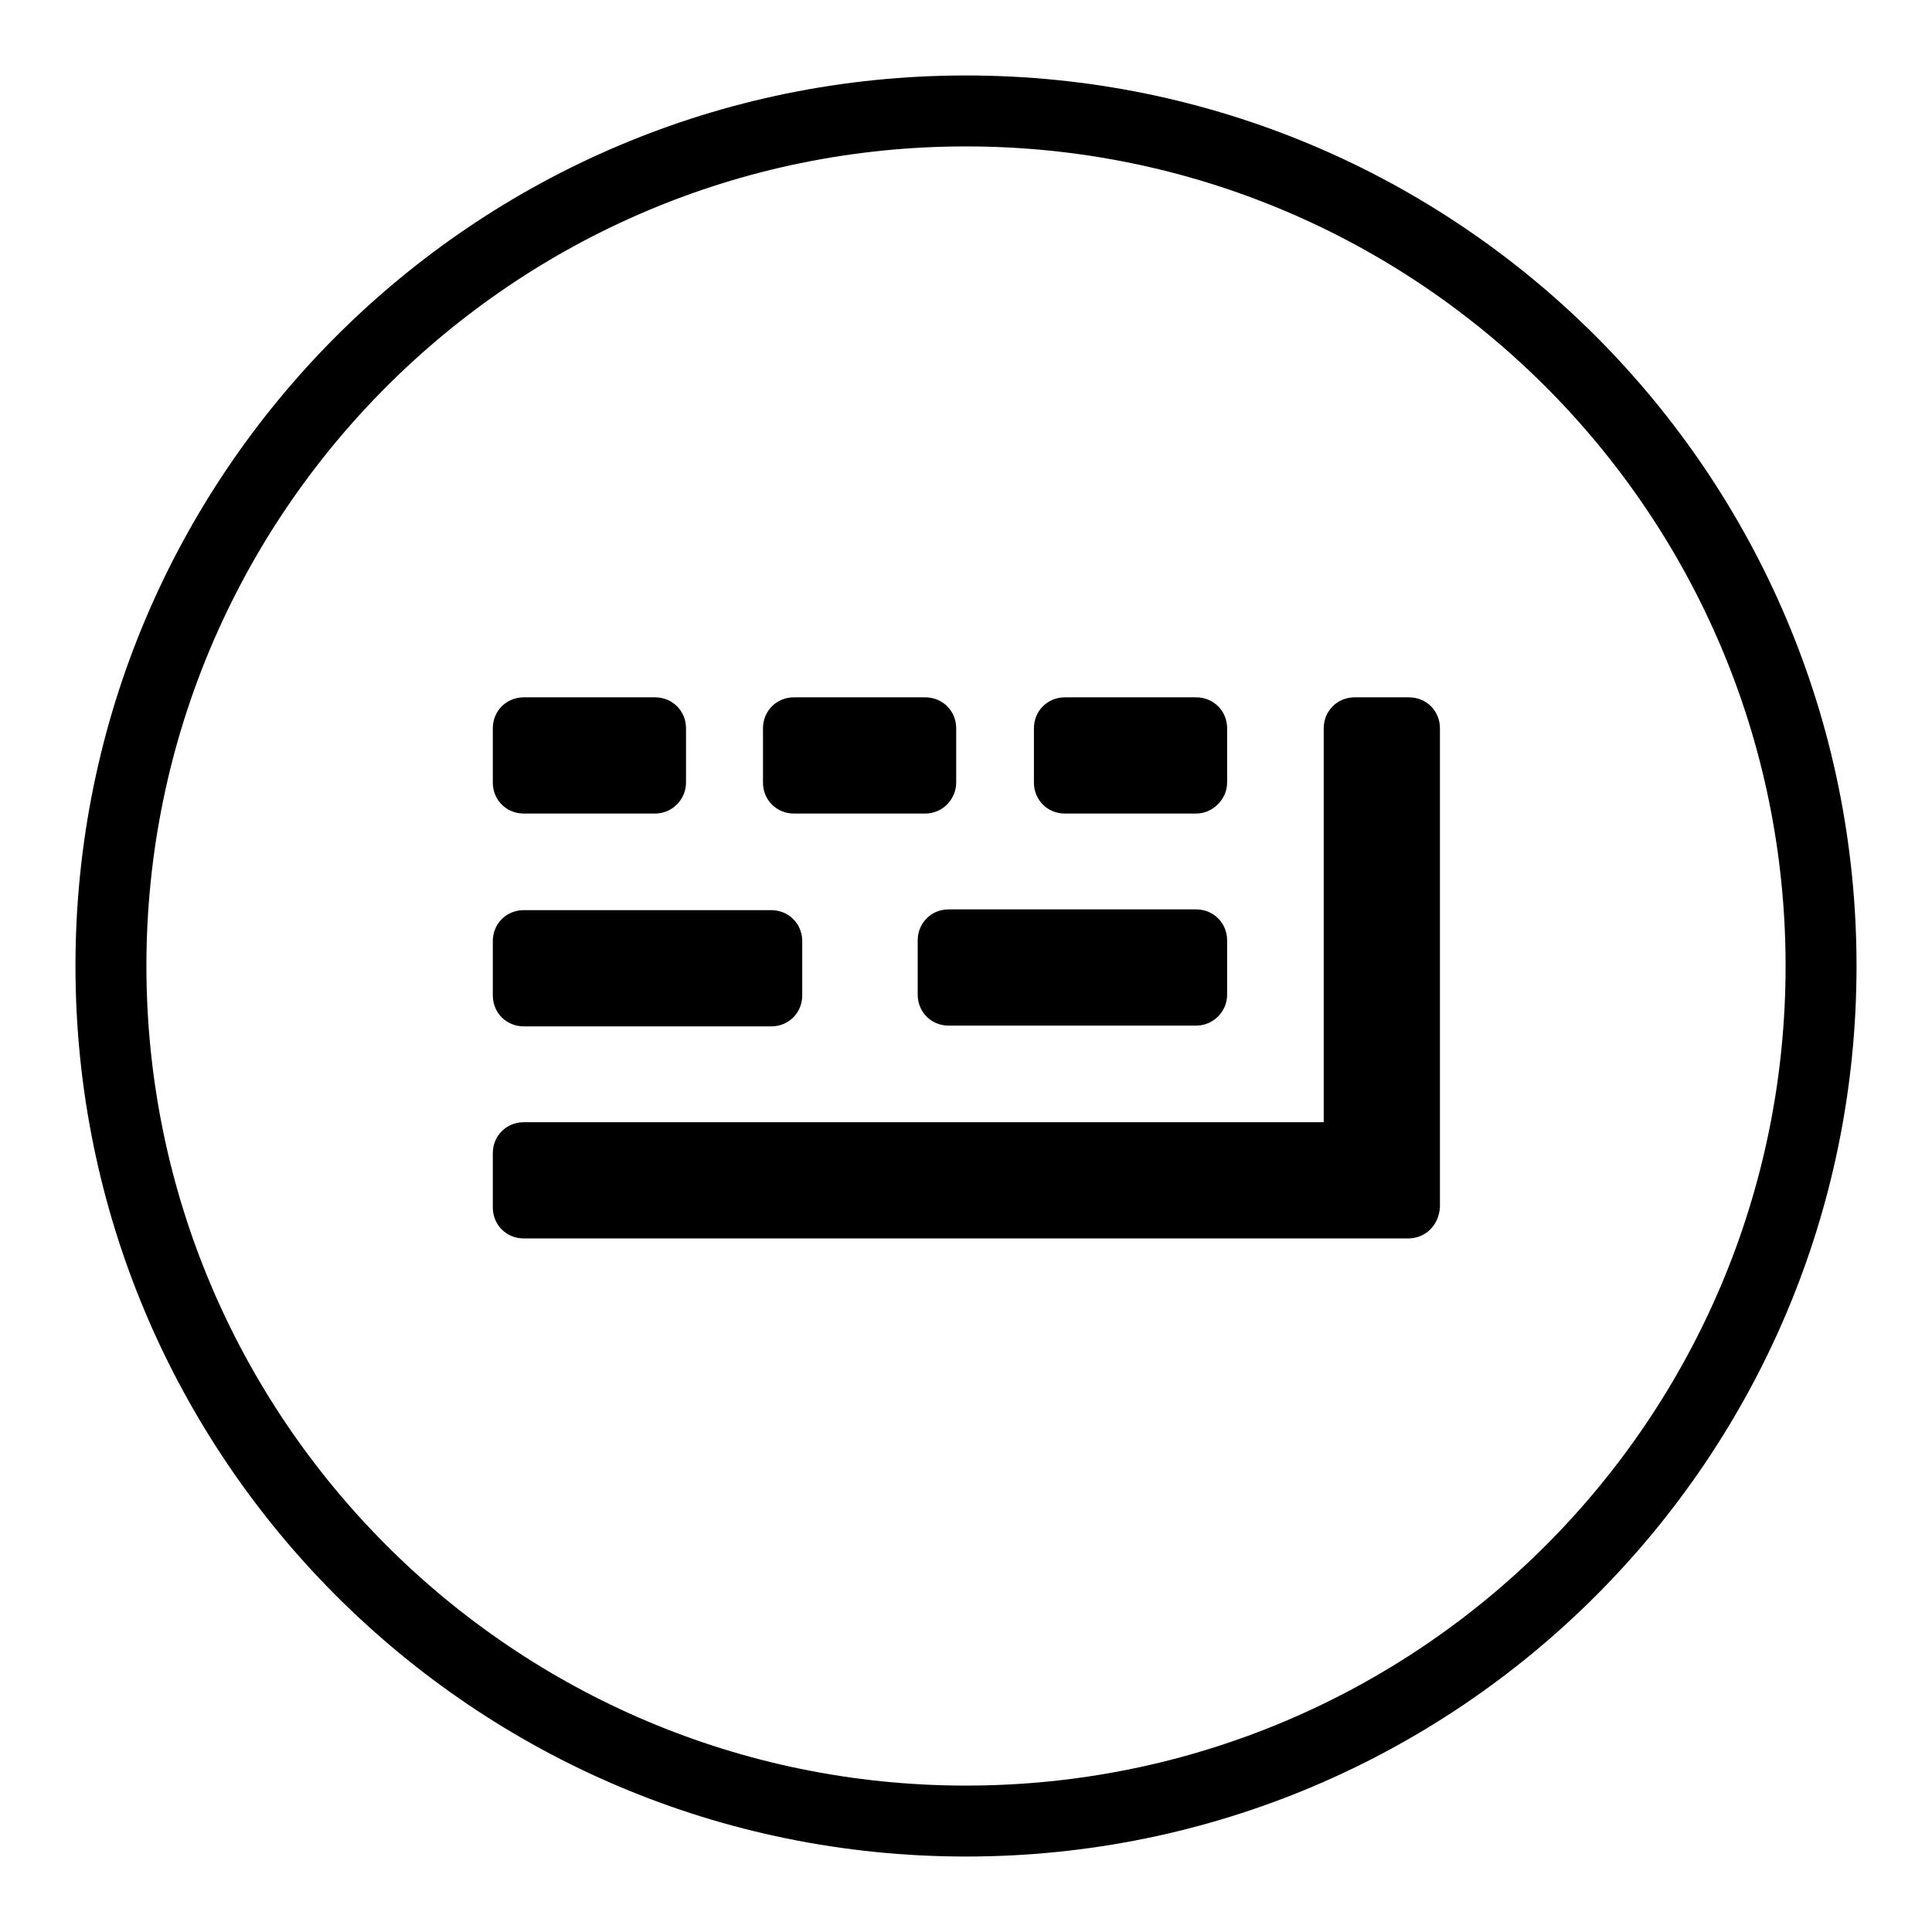 <?xml version="1.0" encoding="utf-8"?>
<!-- Svg Vector Icons : http://www.onlinewebfonts.com/icon -->
<!DOCTYPE svg PUBLIC "-//W3C//DTD SVG 1.1//EN" "http://www.w3.org/Graphics/SVG/1.1/DTD/svg11.dtd">
<svg version="1.1" xmlns="http://www.w3.org/2000/svg" xmlns:xlink="http://www.w3.org/1999/xlink" x="0px" y="0px" viewBox="0 0 256 256" enable-background="new 0 0 256 256" xml:space="preserve">
<g><g><path fill="#000000" d="M128,246c-65.2,0-118-52.8-118-118C10,62.8,62.8,10,128,10c65.2,0,118,52.8,118,118C246,193.2,193.2,246,128,246L128,246z M128,19.4C68,19.4,19.4,68.1,19.4,128c0,59.9,48.6,108.6,108.6,108.6c60,0,108.6-48.6,108.6-108.6C236.6,68,187.9,19.4,128,19.4L128,19.4z M186.6,164.1H69.4c-2.3,0-4.1-1.8-4.1-4.1v-7.2c0-2.3,1.8-4.1,4.1-4.1h106V96.5c0-2.3,1.8-4.1,4.1-4.1h7.2c2.3,0,4.1,1.8,4.1,4.1v56.3v2v5.1C190.7,162.3,188.9,164.1,186.6,164.1L186.6,164.1z M158.5,135.9h-32.8c-2.3,0-4.1-1.8-4.1-4.1v-7.2c0-2.3,1.8-4.1,4.1-4.1h32.8c2.3,0,4.1,1.8,4.1,4.1v7.2C162.6,134.1,160.7,135.9,158.5,135.9L158.5,135.9z M158.5,107.8h-17.4c-2.3,0-4.1-1.8-4.1-4.1v-7.2c0-2.3,1.8-4.1,4.1-4.1h17.4c2.3,0,4.1,1.8,4.1,4.1v7.2C162.6,105.9,160.7,107.8,158.5,107.8L158.5,107.8z M122.6,107.8h-17.4c-2.3,0-4.1-1.8-4.1-4.1v-7.2c0-2.3,1.8-4.1,4.1-4.1h17.4c2.3,0,4.1,1.8,4.1,4.1v7.2C126.7,105.9,124.9,107.8,122.6,107.8L122.6,107.8z M86.8,107.8H69.4c-2.3,0-4.1-1.8-4.1-4.1v-7.2c0-2.3,1.8-4.1,4.1-4.1h17.4c2.3,0,4.1,1.8,4.1,4.1v7.2C90.9,105.9,89.1,107.8,86.8,107.8L86.8,107.8z M69.4,120.6h32.8c2.3,0,4.1,1.8,4.1,4.1v7.2c0,2.3-1.8,4.1-4.1,4.1H69.4c-2.3,0-4.1-1.8-4.1-4.1v-7.2C65.3,122.4,67.1,120.6,69.4,120.6L69.4,120.6z"/></g></g>
</svg>